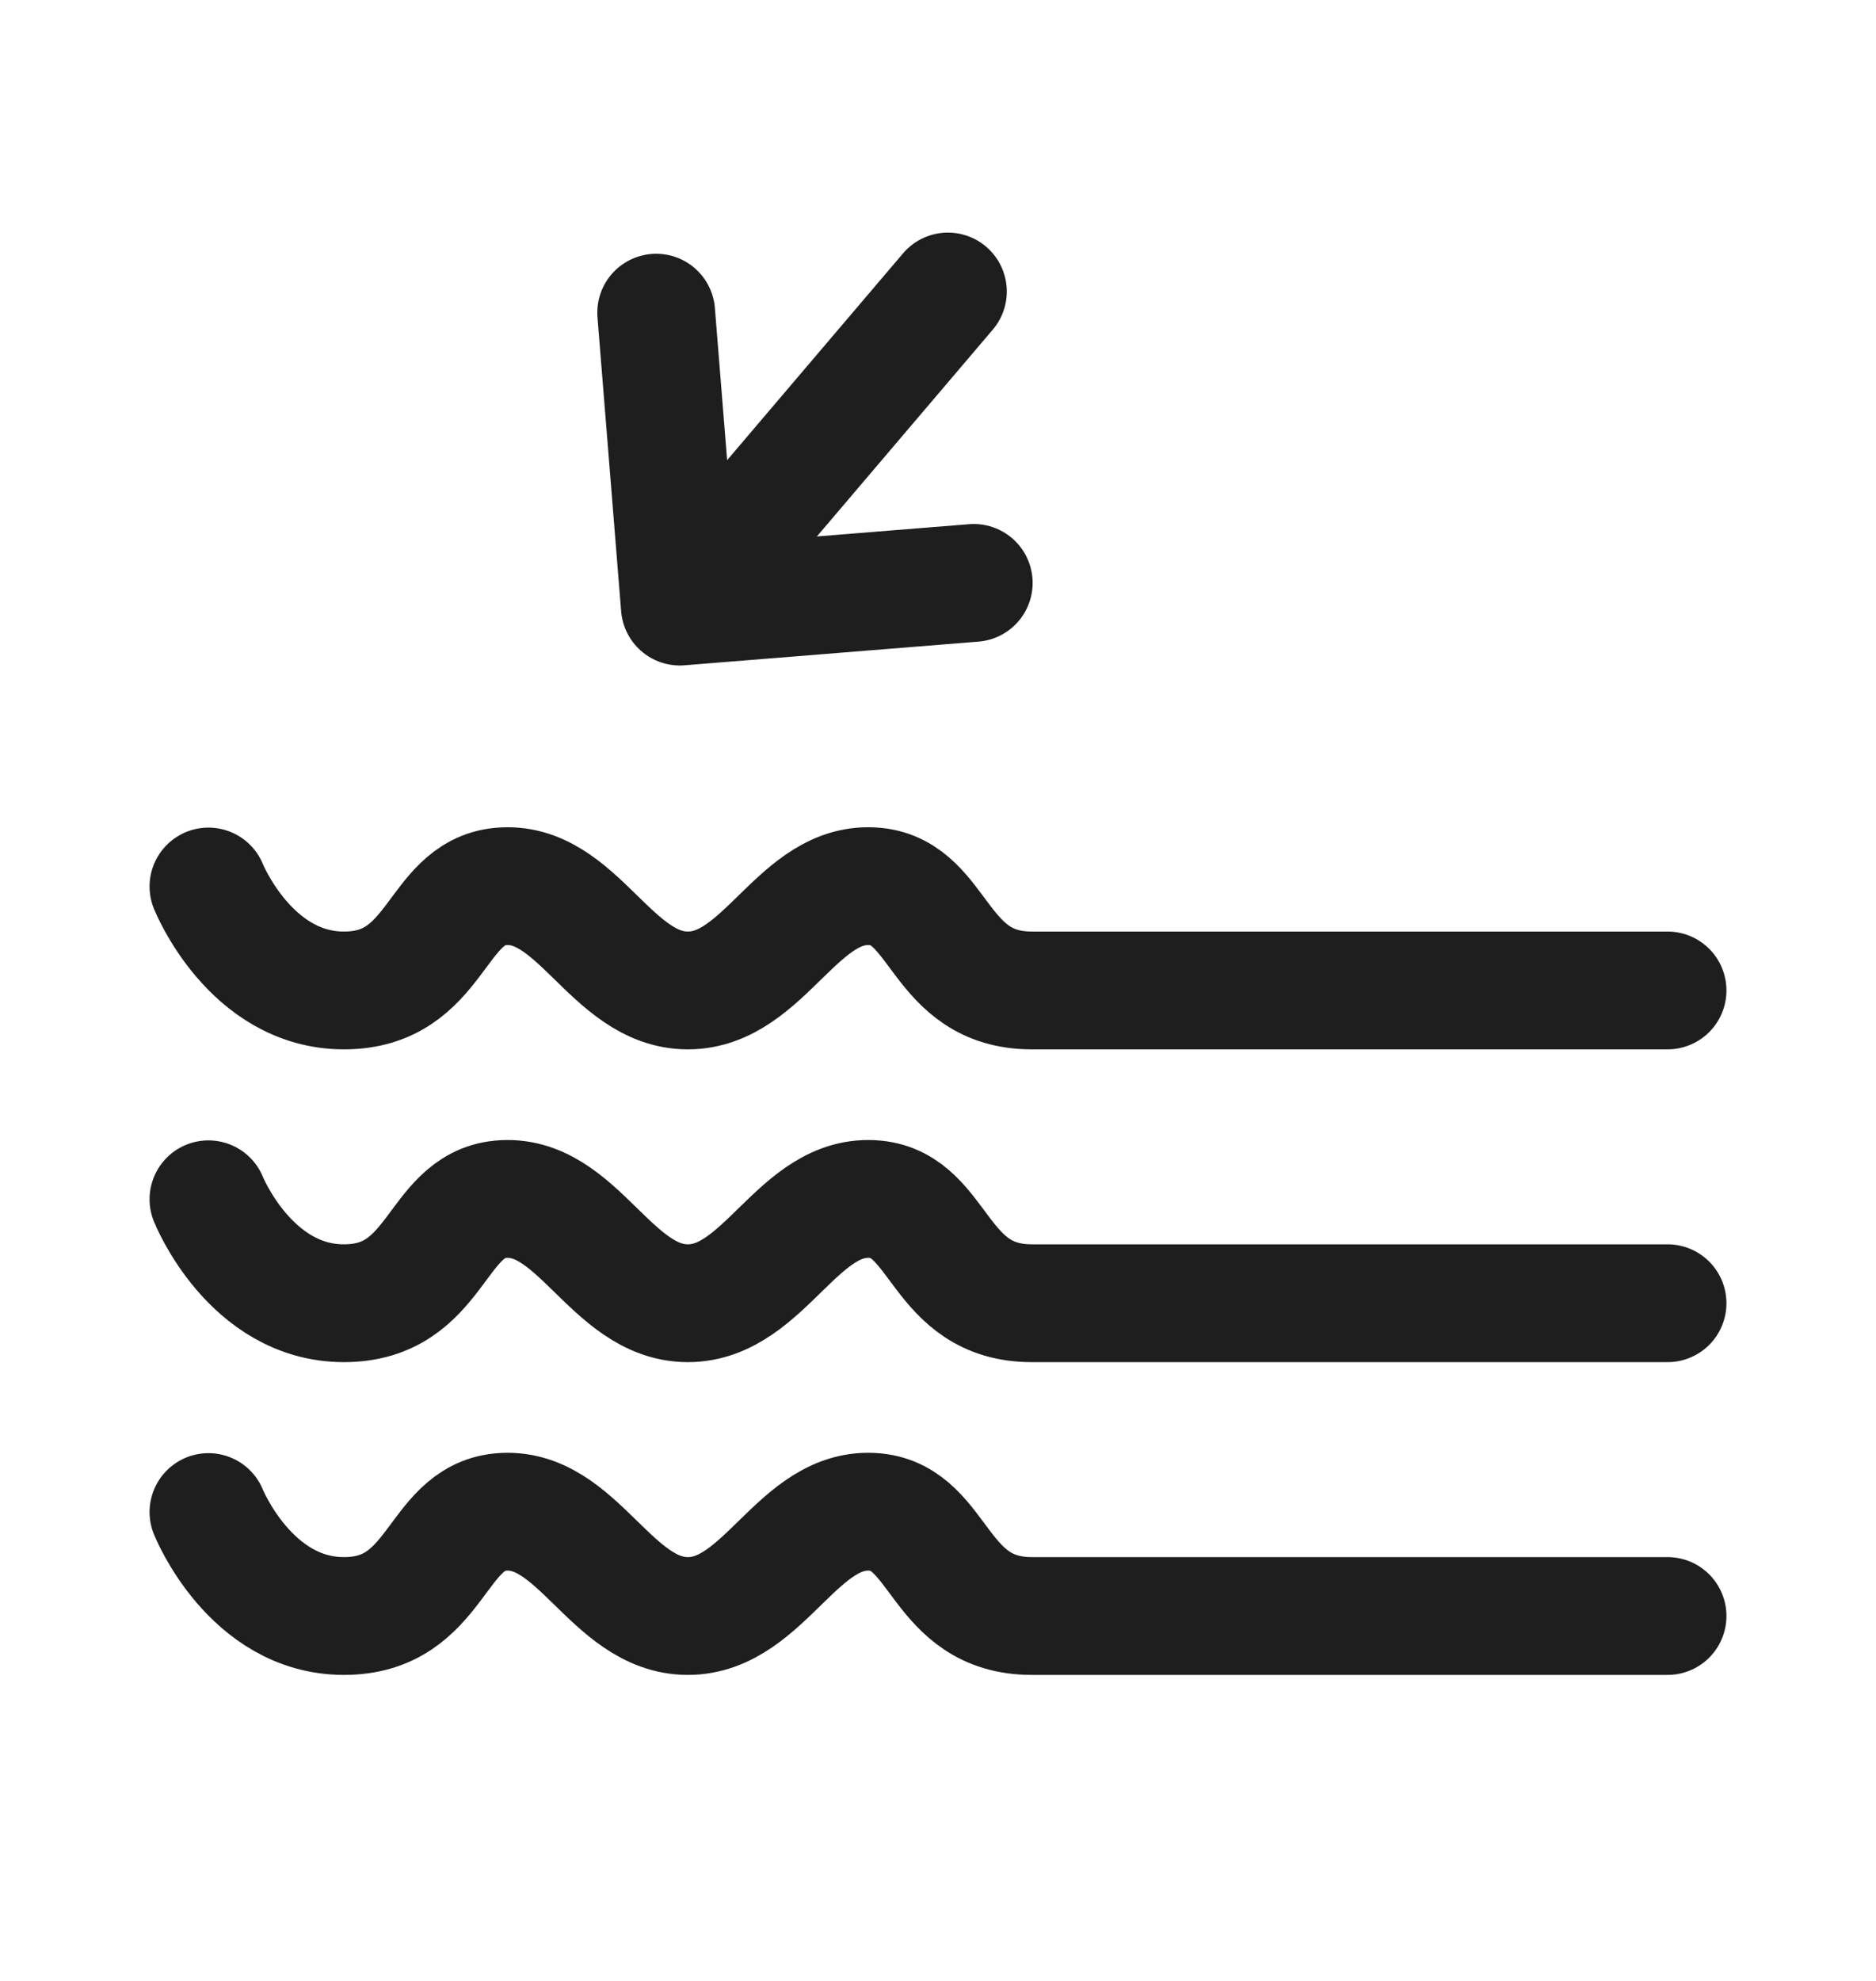 <svg width="18" height="19" viewBox="0 0 18 19" fill="none" xmlns="http://www.w3.org/2000/svg">
<path d="M2 8.503C2 8.503 2.4 9.5 3.3 9.5C4.2 9.5 4.17 8.565 4.8 8.503C5.54 8.431 5.859 9.5 6.6 9.5C7.341 9.5 7.66 8.431 8.4 8.503C9.03 8.565 9 9.5 9.9 9.5C10.8 9.5 16 9.5 16 9.5" stroke="#1E1E1E" stroke-width="1.13" stroke-linecap="round"></path>
<path d="M2 11.503C2 11.503 2.4 12.5 3.3 12.5C4.2 12.5 4.17 11.565 4.8 11.503C5.54 11.431 5.859 12.5 6.6 12.5C7.341 12.5 7.66 11.431 8.4 11.503C9.03 11.565 9 12.5 9.9 12.5C10.8 12.5 16 12.5 16 12.5" stroke="#1E1E1E" stroke-width="1.13" stroke-linecap="round"></path>
<path d="M2 14.503C2 14.503 2.4 15.5 3.3 15.5C4.2 15.5 4.17 14.565 4.8 14.503C5.54 14.431 5.859 15.5 6.6 15.5C7.341 15.5 7.66 14.431 8.4 14.503C9.03 14.565 9 15.5 9.9 15.5C10.8 15.5 16 15.5 16 15.5" stroke="#1E1E1E" stroke-width="1.13" stroke-linecap="round"></path>
<path d="M9.095 2.796L6.665 5.652" stroke="#1E1E1E" stroke-width="1.13" stroke-linecap="round" stroke-linejoin="round"></path>
<path d="M6.296 2.999L6.523 5.818L9.343 5.591" stroke="#1E1E1E" stroke-width="1.13" stroke-linecap="round" stroke-linejoin="round"></path>
</svg>
